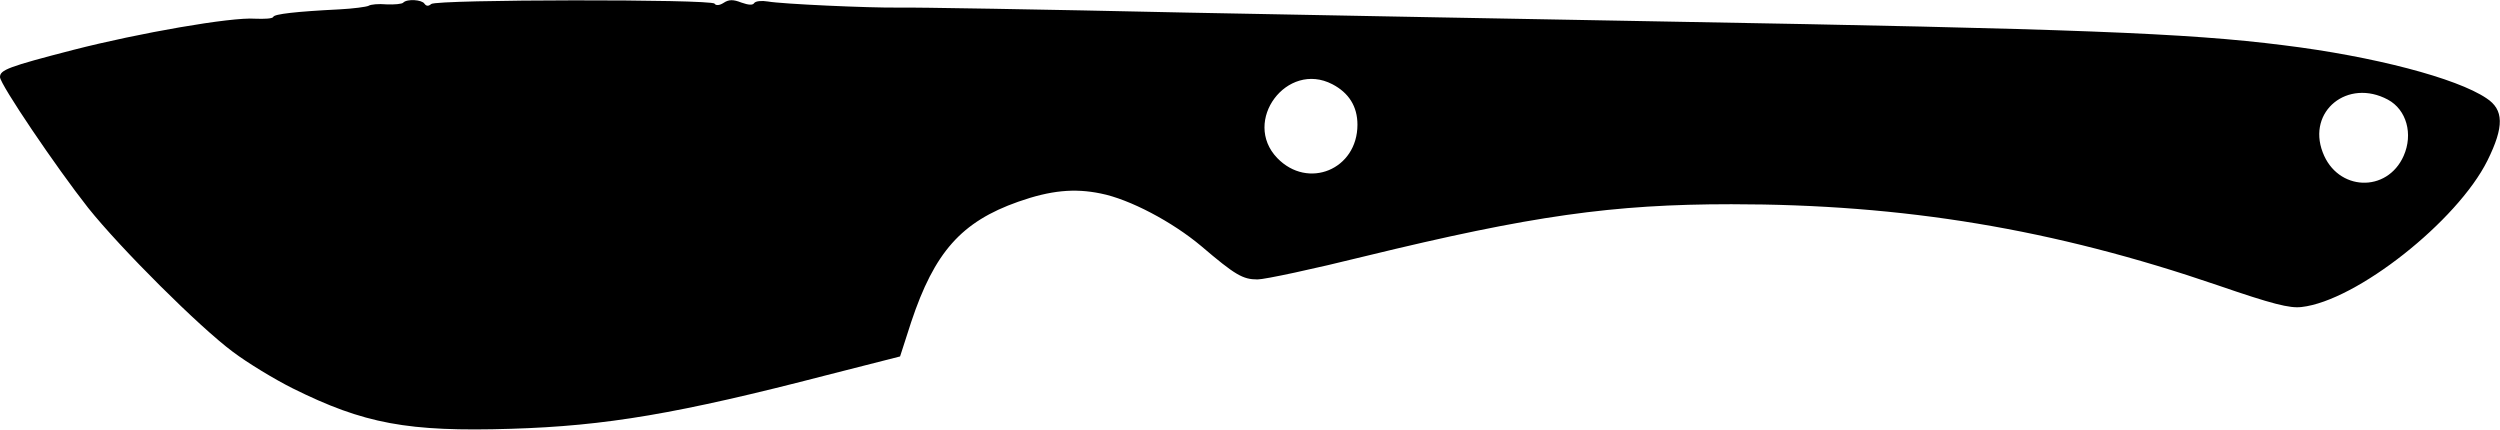 <?xml version="1.0" encoding="UTF-8" standalone="yes"?>
<svg version="1.0" xmlns="http://www.w3.org/2000/svg" width="184.618mm" height="31.750mm" viewBox="0 0 698 120" preserveAspectRatio="xMidYMid meet">
  <g transform="translate(0,120) scale(0.1,-0.1)" fill="#000000" stroke="none">
    <path d="M1126 1193 c-3 -4 -25 -6 -47 -5 -22 2 -44 0 -50 -4 -6 -3 -43 -8
-82 -10 -120 -6 -182 -13 -184 -21 -2 -5 -25 -6 -51 -5 -66 5 -324 -40 -507
-87 -182 -47 -205 -56 -205 -76 0 -20 157 -252 246 -365 91 -114 311 -333 404
-402 41 -31 117 -77 167 -102 199 -99 322 -122 610 -113 264 8 466 42 882 150
l204 52 31 96 c65 195 140 280 299 336 91 32 157 38 230 23 81 -16 200 -79
281 -147 95 -81 116 -93 157 -93 20 0 156 29 301 65 464 113 691 145 1022 145
482 0 898 -69 1357 -226 154 -53 202 -65 235 -61 153 17 435 240 519 409 47
95 46 142 -3 174 -83 56 -315 117 -567 148 -268 34 -586 46 -1720 66 -330 6
-933 17 -1340 25 -407 9 -769 15 -805 14 -86 -1 -327 10 -366 17 -18 3 -34 1
-38 -4 -4 -7 -16 -6 -36 1 -23 9 -35 9 -50 -1 -11 -7 -21 -8 -25 -2 -8 13
-776 12 -791 -1 -8 -7 -14 -6 -19 1 -7 11 -48 14 -59 3z m2594 -228 c46 -24
70 -62 70 -113 0 -125 -138 -182 -224 -93 -99 103 27 272 154 206z m2947 -43
c52 -28 71 -96 44 -157 -46 -104 -185 -99 -226 10 -44 115 70 207 182 147z"/>
  </g>
</svg>
